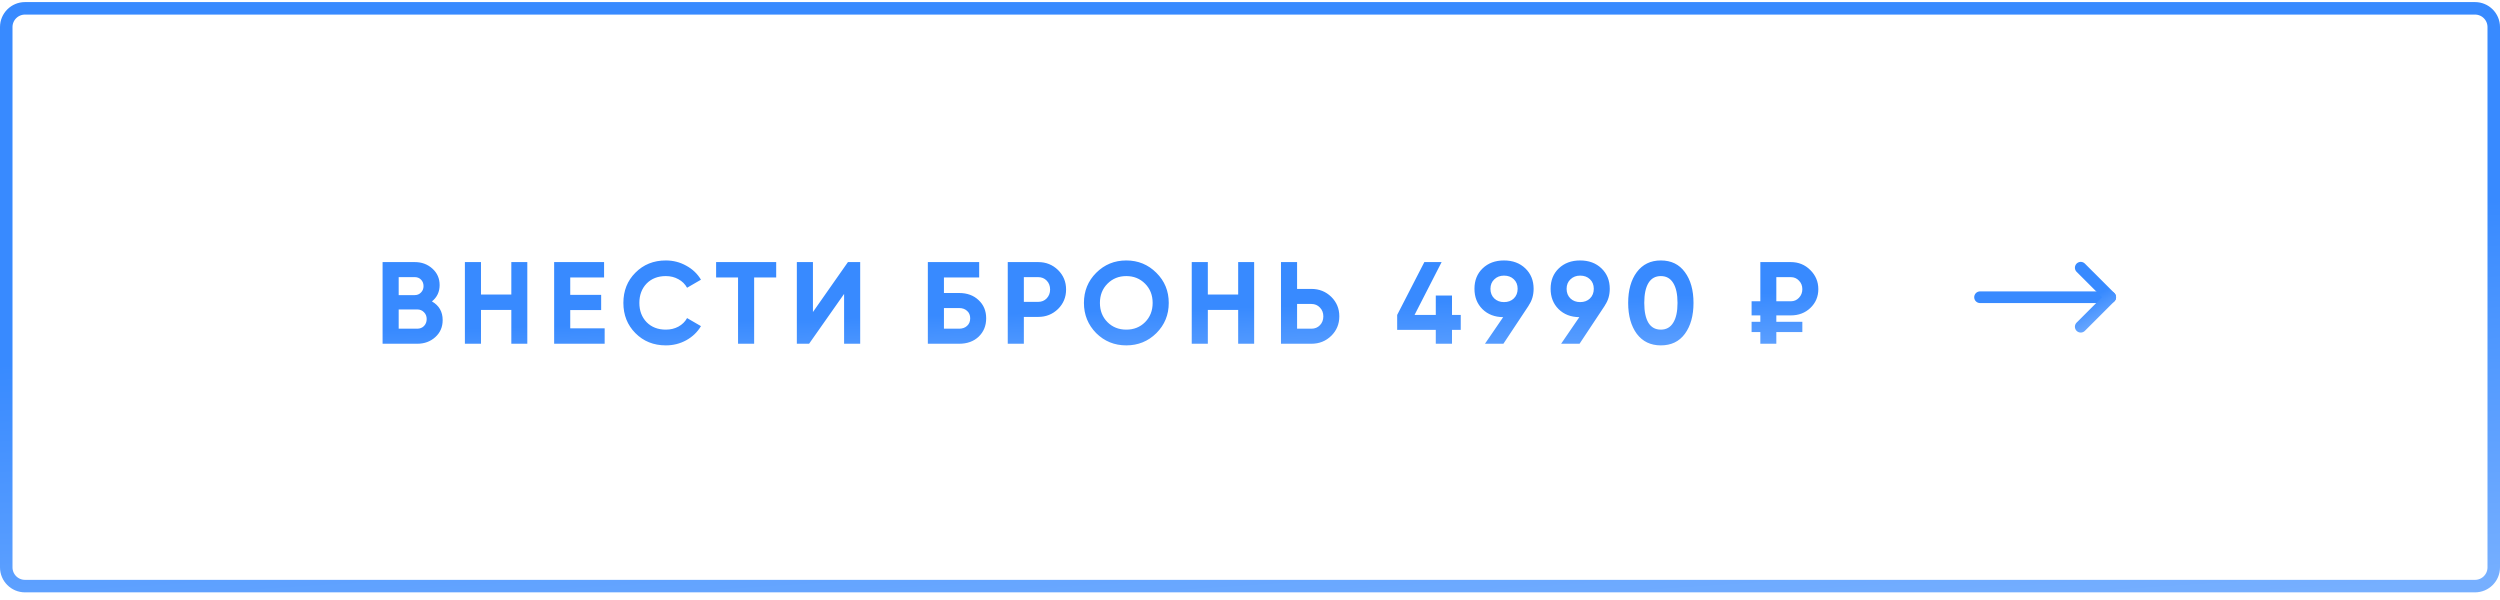 <?xml version="1.0" encoding="UTF-8"?> <svg xmlns="http://www.w3.org/2000/svg" width="300" height="72" viewBox="0 0 300 72" fill="none"> <g clip-path="url(#clip0_84_386)"> <path d="M297 1H3C1.757 1 0.75 2.007 0.75 3.25V68.083C0.75 69.326 1.757 70.333 3 70.333H297C298.243 70.333 299.25 69.326 299.25 68.083V3.25C299.25 2.007 298.243 1 297 1Z" stroke="url(#paint0_linear_84_386)" stroke-width="1.5"></path> <path d="M51.832 36.168C52.691 36.663 53.12 37.409 53.12 38.408C53.12 39.239 52.826 39.92 52.238 40.452C51.65 40.984 50.927 41.25 50.068 41.25H45.91V31.45H49.774C50.605 31.45 51.309 31.711 51.888 32.234C52.467 32.757 52.756 33.415 52.756 34.208C52.756 35.02 52.448 35.673 51.832 36.168ZM49.774 33.256H47.842V35.412H49.774C50.073 35.412 50.32 35.309 50.516 35.104C50.721 34.899 50.824 34.642 50.824 34.334C50.824 34.026 50.726 33.769 50.53 33.564C50.334 33.359 50.082 33.256 49.774 33.256ZM47.842 39.444H50.068C50.395 39.444 50.666 39.337 50.88 39.122C51.095 38.898 51.202 38.618 51.202 38.282C51.202 37.955 51.095 37.685 50.88 37.47C50.666 37.246 50.395 37.134 50.068 37.134H47.842V39.444ZM61.359 35.342V31.45H63.277V41.25H61.359V37.19H57.719V41.25H55.787V31.45H57.719V35.342H61.359ZM68.429 37.204V39.402H72.559V41.25H66.497V31.45H72.489V33.298H68.429V35.384H72.139V37.204H68.429ZM79.901 41.446C78.435 41.446 77.217 40.956 76.247 39.976C75.285 39.005 74.805 37.797 74.805 36.35C74.805 34.894 75.285 33.685 76.247 32.724C77.217 31.744 78.435 31.254 79.901 31.254C80.787 31.254 81.604 31.464 82.351 31.884C83.107 32.295 83.695 32.855 84.115 33.564L82.449 34.53C82.206 34.091 81.861 33.751 81.413 33.508C80.965 33.256 80.461 33.13 79.901 33.13C78.949 33.13 78.179 33.429 77.591 34.026C77.012 34.633 76.723 35.407 76.723 36.35C76.723 37.283 77.012 38.053 77.591 38.66C78.179 39.257 78.949 39.556 79.901 39.556C80.461 39.556 80.965 39.435 81.413 39.192C81.87 38.94 82.215 38.599 82.449 38.17L84.115 39.136C83.695 39.845 83.107 40.41 82.351 40.83C81.604 41.241 80.787 41.446 79.901 41.446ZM85.933 31.45H93.143V33.298H90.497V41.25H88.565V33.298H85.933V31.45ZM103.223 41.25H101.291V35.272L97.091 41.25H95.621V31.45H97.553V37.442L101.753 31.45H103.223V41.25ZM113.273 35.16H115.093C116.054 35.16 116.834 35.445 117.431 36.014C118.038 36.574 118.341 37.302 118.341 38.198C118.341 39.094 118.038 39.831 117.431 40.41C116.834 40.97 116.054 41.25 115.093 41.25H111.341V31.45H117.501V33.298H113.273V35.16ZM113.273 39.444H115.093C115.485 39.444 115.802 39.332 116.045 39.108C116.297 38.884 116.423 38.581 116.423 38.198C116.423 37.815 116.297 37.517 116.045 37.302C115.802 37.078 115.485 36.966 115.093 36.966H113.273V39.444ZM120.93 31.45H124.584C125.518 31.45 126.311 31.767 126.964 32.402C127.608 33.037 127.93 33.816 127.93 34.74C127.93 35.664 127.608 36.443 126.964 37.078C126.311 37.713 125.518 38.03 124.584 38.03H122.862V41.25H120.93V31.45ZM122.862 36.224H124.584C124.995 36.224 125.336 36.084 125.606 35.804C125.877 35.515 126.012 35.16 126.012 34.74C126.012 34.311 125.877 33.956 125.606 33.676C125.336 33.396 124.995 33.256 124.584 33.256H122.862V36.224ZM138.766 39.976C137.776 40.956 136.572 41.446 135.154 41.446C133.735 41.446 132.531 40.956 131.542 39.976C130.562 38.977 130.072 37.769 130.072 36.35C130.072 34.922 130.562 33.718 131.542 32.738C132.531 31.749 133.735 31.254 135.154 31.254C136.572 31.254 137.776 31.749 138.766 32.738C139.755 33.718 140.25 34.922 140.25 36.35C140.25 37.778 139.755 38.987 138.766 39.976ZM132.9 38.66C133.497 39.257 134.248 39.556 135.154 39.556C136.059 39.556 136.81 39.257 137.408 38.66C138.014 38.053 138.318 37.283 138.318 36.35C138.318 35.417 138.014 34.647 137.408 34.04C136.801 33.433 136.05 33.13 135.154 33.13C134.258 33.13 133.506 33.433 132.9 34.04C132.293 34.647 131.99 35.417 131.99 36.35C131.99 37.283 132.293 38.053 132.9 38.66ZM148.58 35.342V31.45H150.498V41.25H148.58V37.19H144.94V41.25H143.008V31.45H144.94V35.342H148.58ZM155.65 34.67H157.372C158.306 34.67 159.099 34.987 159.752 35.622C160.396 36.257 160.718 37.036 160.718 37.96C160.718 38.884 160.396 39.663 159.752 40.298C159.099 40.933 158.306 41.25 157.372 41.25H153.718V31.45H155.65V34.67ZM155.65 39.444H157.372C157.783 39.444 158.124 39.304 158.394 39.024C158.665 38.744 158.8 38.389 158.8 37.96C158.8 37.54 158.665 37.19 158.394 36.91C158.124 36.621 157.783 36.476 157.372 36.476H155.65V39.444ZM174.24 37.792H175.29V39.584H174.24V41.25H172.294V39.584H167.66V37.792L170.922 31.45H172.994L169.746 37.792H172.294V35.468H174.24V37.792ZM184.034 34.656C184.034 35.412 183.838 36.075 183.446 36.644H183.46L180.408 41.25H178.196L180.38 38.058C179.362 38.049 178.532 37.727 177.888 37.092C177.253 36.457 176.936 35.645 176.936 34.656C176.936 33.648 177.262 32.831 177.916 32.206C178.578 31.571 179.432 31.254 180.478 31.254C181.523 31.254 182.377 31.571 183.04 32.206C183.702 32.841 184.034 33.657 184.034 34.656ZM178.854 34.656C178.854 35.132 179.008 35.519 179.316 35.818C179.624 36.107 180.011 36.252 180.478 36.252C180.963 36.252 181.355 36.107 181.654 35.818C181.962 35.519 182.116 35.132 182.116 34.656C182.116 34.18 181.962 33.797 181.654 33.508C181.355 33.219 180.963 33.074 180.478 33.074C180.011 33.074 179.624 33.223 179.316 33.522C179.008 33.811 178.854 34.189 178.854 34.656ZM193.172 34.656C193.172 35.412 192.976 36.075 192.584 36.644H192.598L189.546 41.25H187.334L189.518 38.058C188.501 38.049 187.67 37.727 187.026 37.092C186.391 36.457 186.074 35.645 186.074 34.656C186.074 33.648 186.401 32.831 187.054 32.206C187.717 31.571 188.571 31.254 189.616 31.254C190.661 31.254 191.515 31.571 192.178 32.206C192.841 32.841 193.172 33.657 193.172 34.656ZM187.992 34.656C187.992 35.132 188.146 35.519 188.454 35.818C188.762 36.107 189.149 36.252 189.616 36.252C190.101 36.252 190.493 36.107 190.792 35.818C191.1 35.519 191.254 35.132 191.254 34.656C191.254 34.18 191.1 33.797 190.792 33.508C190.493 33.219 190.101 33.074 189.616 33.074C189.149 33.074 188.762 33.223 188.454 33.522C188.146 33.811 187.992 34.189 187.992 34.656ZM199.3 41.446C198.078 41.446 197.116 40.984 196.416 40.06C195.726 39.117 195.38 37.881 195.38 36.35C195.38 34.819 195.726 33.587 196.416 32.654C197.116 31.721 198.078 31.254 199.3 31.254C200.542 31.254 201.503 31.721 202.184 32.654C202.875 33.587 203.22 34.819 203.22 36.35C203.22 37.881 202.875 39.117 202.184 40.06C201.503 40.984 200.542 41.446 199.3 41.446ZM201.302 36.35C201.302 35.305 201.13 34.507 200.784 33.956C200.448 33.405 199.954 33.13 199.3 33.13C198.647 33.13 198.152 33.405 197.816 33.956C197.48 34.507 197.312 35.305 197.312 36.35C197.312 37.395 197.48 38.193 197.816 38.744C198.152 39.285 198.647 39.556 199.3 39.556C199.954 39.556 200.448 39.281 200.784 38.73C201.13 38.179 201.302 37.386 201.302 36.35ZM214.895 37.848H213.159V38.618H216.281V39.85H213.159V41.25H211.241V39.85H210.191V38.618H211.241V37.848H210.191V36.154H211.241V31.45H214.895C215.819 31.45 216.598 31.767 217.233 32.402C217.877 33.037 218.199 33.802 218.199 34.698C218.199 35.594 217.881 36.345 217.247 36.952C216.621 37.549 215.837 37.848 214.895 37.848ZM214.895 33.256H213.159V36.154H214.895C215.287 36.154 215.613 36.014 215.875 35.734C216.145 35.454 216.281 35.109 216.281 34.698C216.281 34.287 216.145 33.947 215.875 33.676C215.613 33.396 215.287 33.256 214.895 33.256Z" fill="url(#paint1_linear_84_386)"></path> <path d="M253.229 35.667H237.604" stroke="url(#paint2_linear_84_386)" stroke-width="1.4" stroke-linecap="round" stroke-linejoin="round"></path> <path d="M249.688 32.125L253.229 35.667L249.688 39.208" stroke="url(#paint3_linear_84_386)" stroke-width="1.4" stroke-linecap="round" stroke-linejoin="round"></path> </g> <defs> <linearGradient id="paint0_linear_84_386" x1="119.543" y1="35.848" x2="122.545" y2="81.26" gradientUnits="userSpaceOnUse"> <stop stop-color="#388AFF"></stop> <stop offset="1" stop-color="#76AFFF"></stop> </linearGradient> <linearGradient id="paint1_linear_84_386" x1="114.734" y1="37.794" x2="115.031" y2="48.732" gradientUnits="userSpaceOnUse"> <stop stop-color="#388AFF"></stop> <stop offset="1" stop-color="#76AFFF"></stop> </linearGradient> <linearGradient id="paint2_linear_84_386" x1="-nan" y1="-nan" x2="-nan" y2="-nan" gradientUnits="userSpaceOnUse"> <stop stop-color="#388AFF"></stop> <stop offset="1" stop-color="#76AFFF"></stop> </linearGradient> <linearGradient id="paint3_linear_84_386" x1="251.099" y1="35.685" x2="253.043" y2="39.157" gradientUnits="userSpaceOnUse"> <stop stop-color="#388AFF"></stop> <stop offset="1" stop-color="#76AFFF"></stop> </linearGradient> <clipPath id="clip0_84_386"> <rect width="300" height="71" fill="white" transform="translate(0 0.25)"></rect> </clipPath> </defs> </svg> 